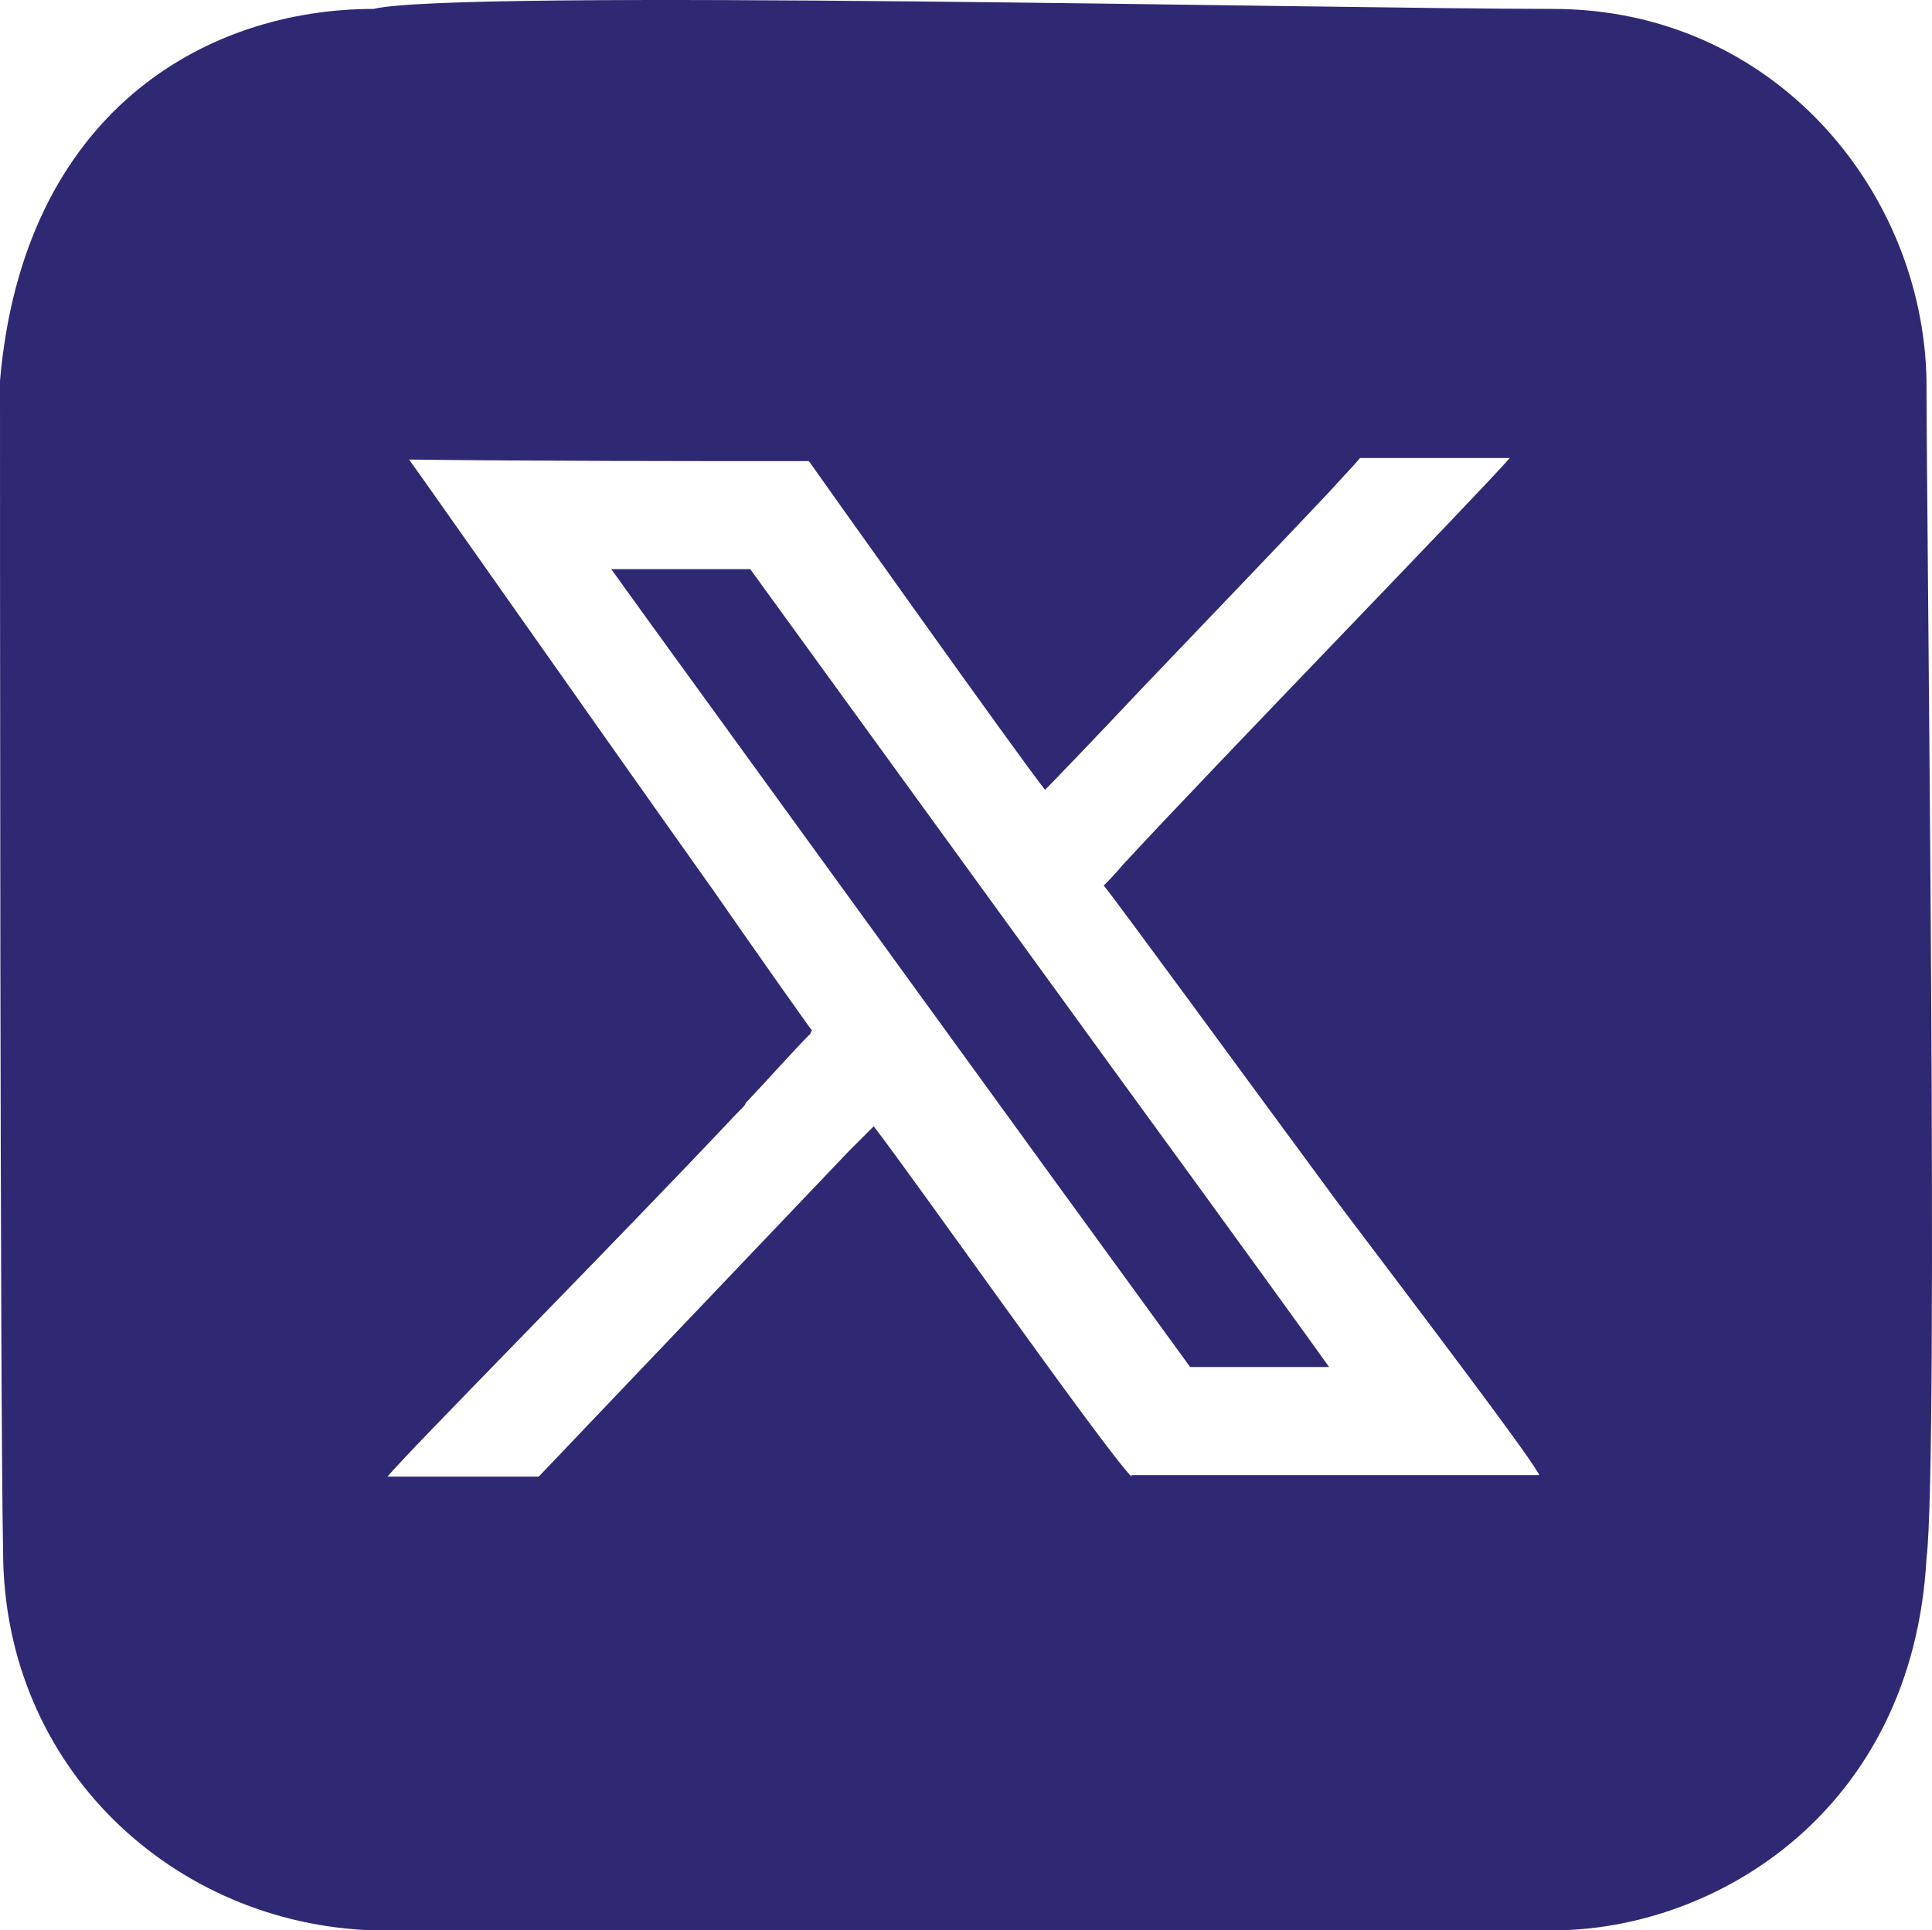 <?xml version="1.0" encoding="UTF-8"?>
<svg id="Calque_1" xmlns="http://www.w3.org/2000/svg" version="1.1" viewBox="0 0 125.156 125.078">
  <!-- Generator: Adobe Illustrator 30.0.0, SVG Export Plug-In . SVG Version: 2.1.1 Build 123)  -->
  <defs>
    <style>
      .st0 {
        fill: #2f2973;
      }
    </style>
  </defs>
  <path class="st0" d="M86.1,88.578c-.7-1-6.7-9.3-13.7-18.9l-23.8-32.8h-9c.9,1.3,17.9,24.7,28.7,39.6l8.8,12.1h9Z"/>
  <path class="st0" d="M124.8,24.678c-.2-12.3-9.9-24.1-24.2-24.1S29.5-.722,24.2.578C13.3.578,1.5,7.278,0,24.678c0,8.8,0,65.8.2,75.8,0,14.1,11.1,24.2,24,24.6h76.4c10.5,0,23.3-7.7,24.2-24.1.8-6.4,0-67.4,0-76.2v-.1ZM73.3,95.678c-1.7-1.7-14-19.2-16.7-22.7l-1.6,1.6-20.1,21.1h-9.8c1.6-1.9,14.6-15,22.6-23.5l.1-.1.3-.3s.2-.2.2-.3c1.7-1.8,3.1-3.4,4.2-4.5,0,0,0-.1.1-.2-.3-.4-3-4.2-6.4-9.1-7.6-10.7-19.1-27.1-19.7-27.9h0c8.7.1,17.4.1,25.9.1.7,1,13.7,19.3,15.3,21.3.5-.5,3.1-3.2,6.3-6.6,4.1-4.3,9.1-9.5,12.2-12.8.8-.9,1.5-1.6,1.9-2.1h9.7c-1.7,2-19.2,20-25.1,26.4-.5.6-.9,1-1.2,1.3.9,1.1,8.2,11.1,15.2,20.6,6.2,8.2,12.1,16,12.9,17.4,0,0,.1.1.1.2h-26.4l-0.0.1Z"/>
</svg>